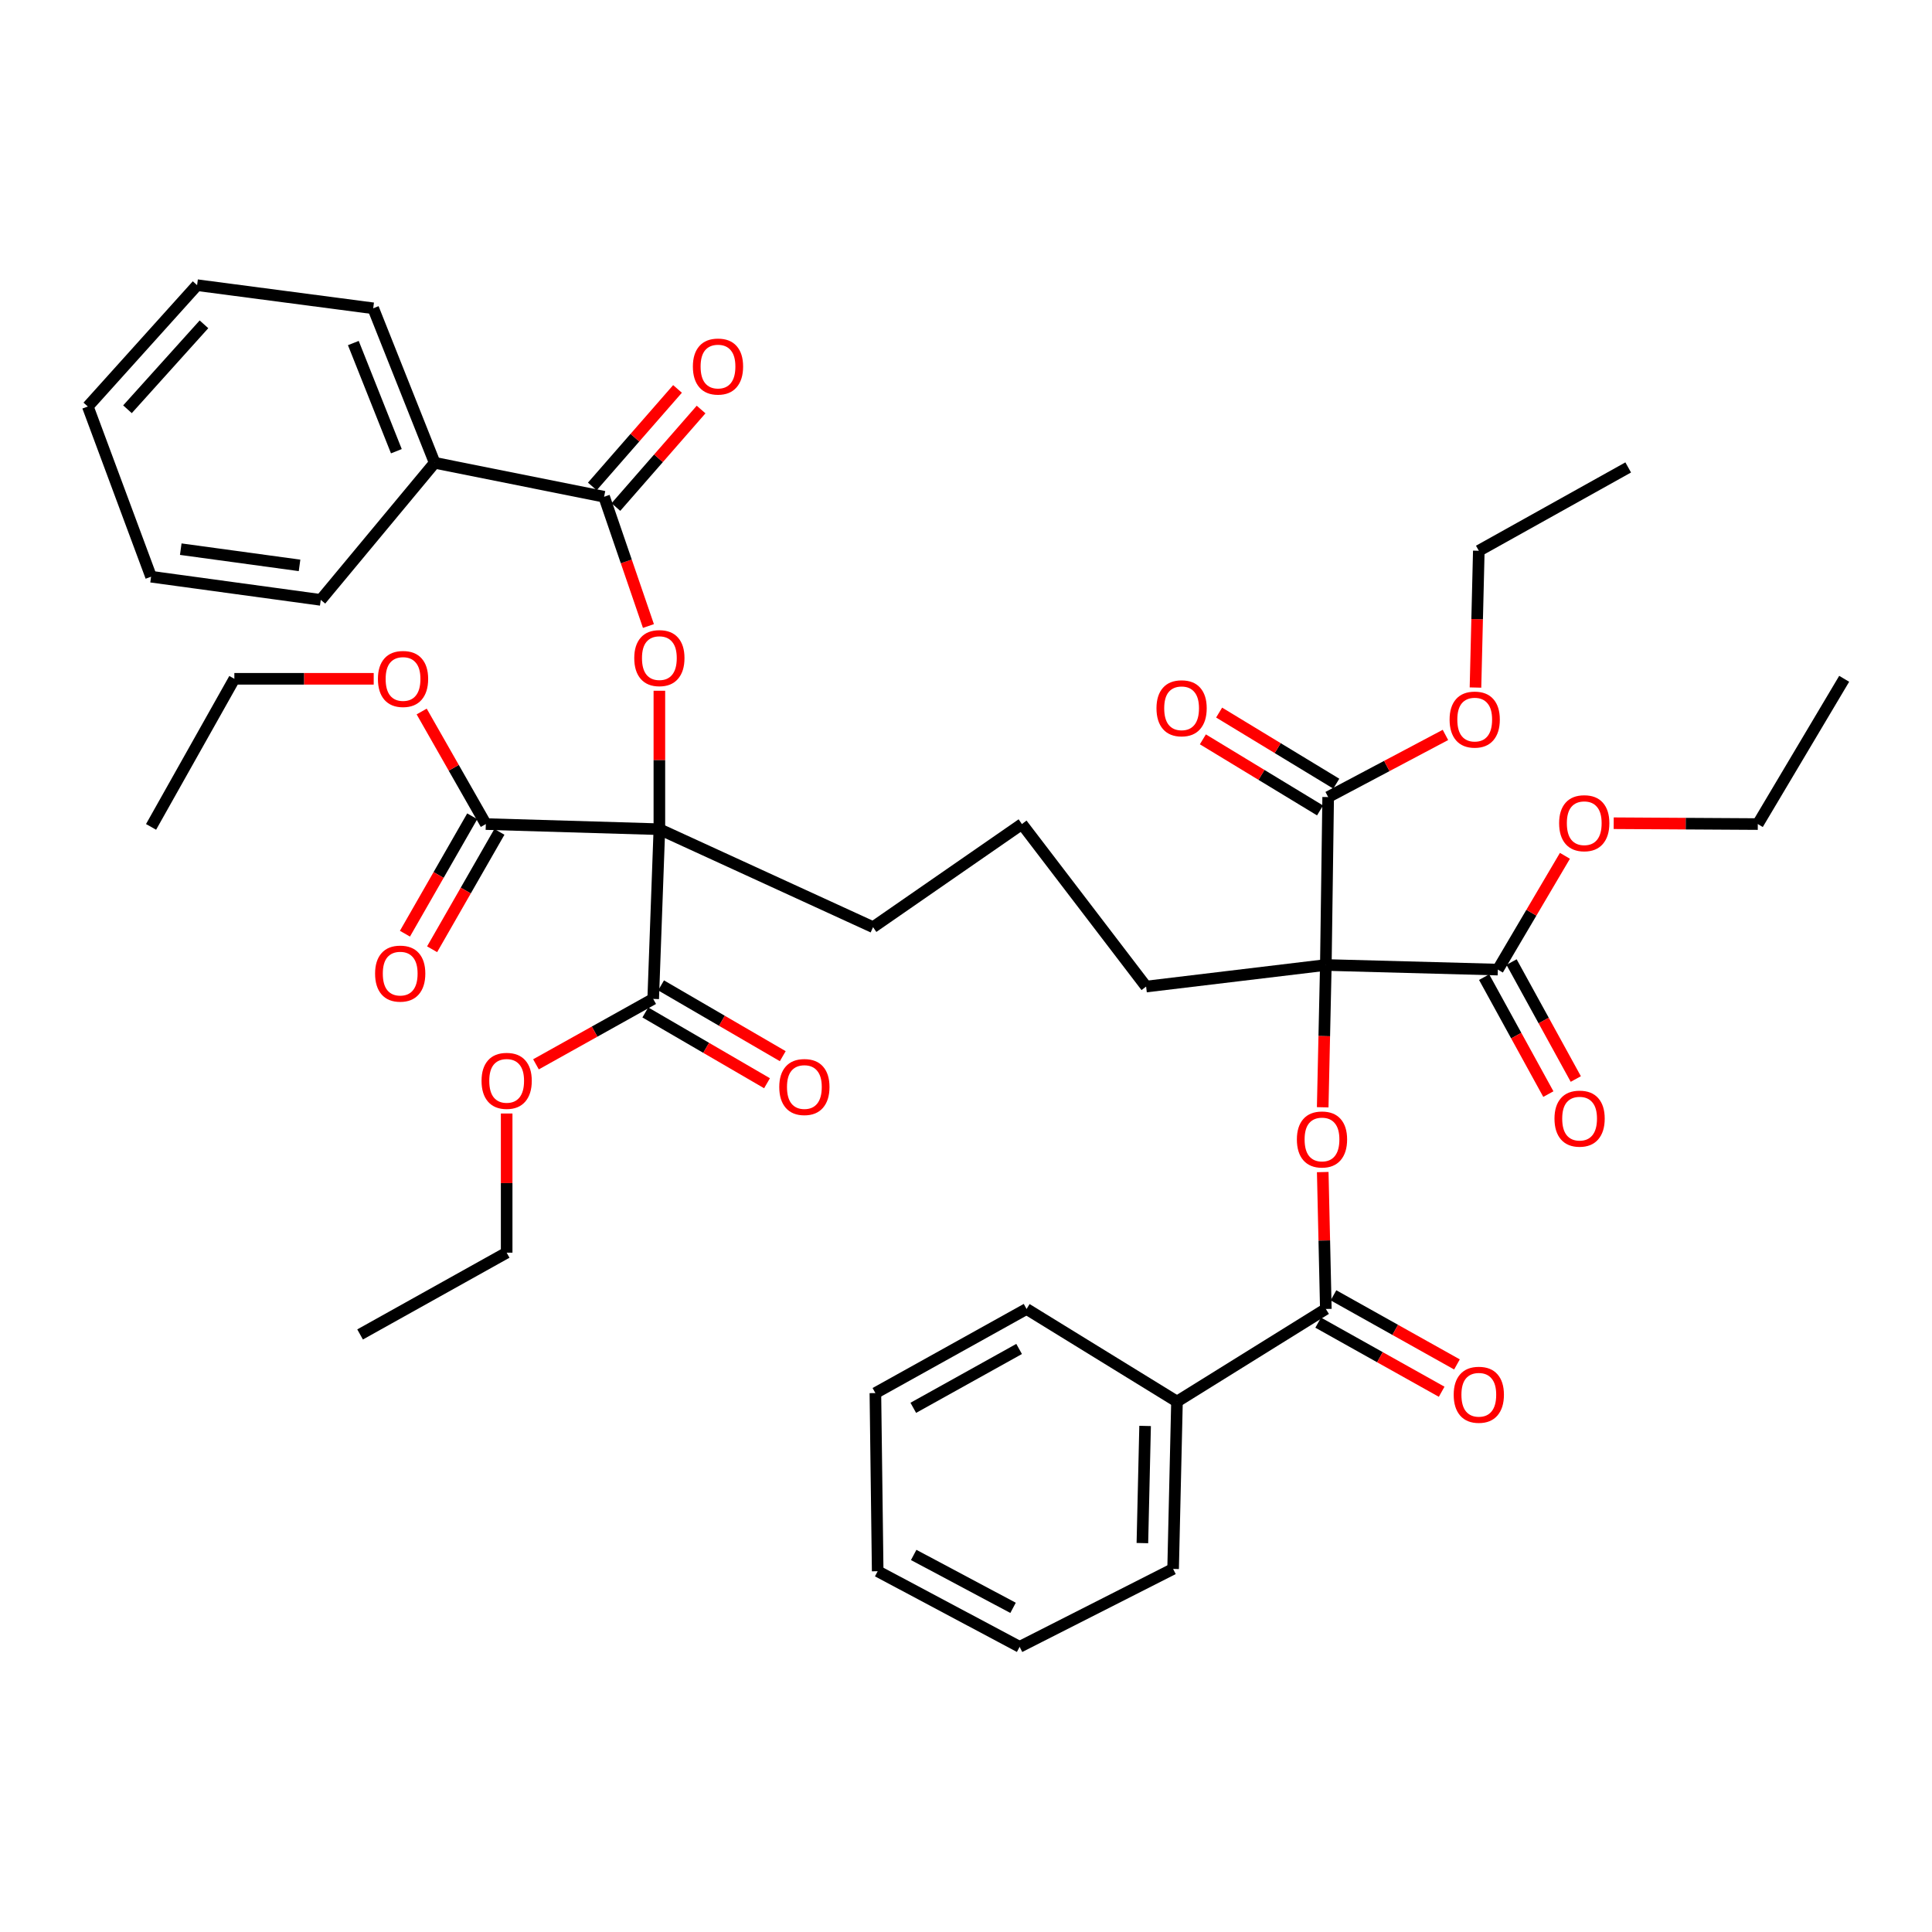 <?xml version='1.0' encoding='iso-8859-1'?>
<svg version='1.1' baseProfile='full'
              xmlns='http://www.w3.org/2000/svg'
                      xmlns:rdkit='http://www.rdkit.org/xml'
                      xmlns:xlink='http://www.w3.org/1999/xlink'
                  xml:space='preserve'
width='1000px' height='1000px' viewBox='0 0 1000 1000'>
<!-- END OF HEADER -->
<rect style='opacity:1.0;fill:#FFFFFF;stroke:none' width='1000' height='1000' x='0' y='0'> </rect>
<path class='bond-2' d='M 341.291,429.194 L 341.291,393.362' style='fill:none;fill-rule:evenodd;stroke:#000000;stroke-width:6px;stroke-linecap:butt;stroke-linejoin:miter;stroke-opacity:1' />
<path class='bond-2' d='M 341.291,393.362 L 341.291,357.529' style='fill:none;fill-rule:evenodd;stroke:#FF0000;stroke-width:6px;stroke-linecap:butt;stroke-linejoin:miter;stroke-opacity:1' />
<path class='bond-7' d='M 341.291,429.194 L 251.46,426.538' style='fill:none;fill-rule:evenodd;stroke:#000000;stroke-width:6px;stroke-linecap:butt;stroke-linejoin:miter;stroke-opacity:1' />
<path class='bond-8' d='M 341.291,429.194 L 338.095,517.035' style='fill:none;fill-rule:evenodd;stroke:#000000;stroke-width:6px;stroke-linecap:butt;stroke-linejoin:miter;stroke-opacity:1' />
<path class='bond-18' d='M 341.291,429.194 L 451.893,479.904' style='fill:none;fill-rule:evenodd;stroke:#000000;stroke-width:6px;stroke-linecap:butt;stroke-linejoin:miter;stroke-opacity:1' />
<path class='bond-0' d='M 686.252,499.478 L 593.225,510.642' style='fill:none;fill-rule:evenodd;stroke:#000000;stroke-width:6px;stroke-linecap:butt;stroke-linejoin:miter;stroke-opacity:1' />
<path class='bond-1' d='M 686.252,499.478 L 685.439,536.303' style='fill:none;fill-rule:evenodd;stroke:#000000;stroke-width:6px;stroke-linecap:butt;stroke-linejoin:miter;stroke-opacity:1' />
<path class='bond-1' d='M 685.439,536.303 L 684.627,573.128' style='fill:none;fill-rule:evenodd;stroke:#FF0000;stroke-width:6px;stroke-linecap:butt;stroke-linejoin:miter;stroke-opacity:1' />
<path class='bond-5' d='M 686.252,499.478 L 687.458,412.556' style='fill:none;fill-rule:evenodd;stroke:#000000;stroke-width:6px;stroke-linecap:butt;stroke-linejoin:miter;stroke-opacity:1' />
<path class='bond-6' d='M 686.252,499.478 L 775.281,501.864' style='fill:none;fill-rule:evenodd;stroke:#000000;stroke-width:6px;stroke-linecap:butt;stroke-linejoin:miter;stroke-opacity:1' />
<path class='bond-4' d='M 684.646,606.661 L 685.449,642.094' style='fill:none;fill-rule:evenodd;stroke:#FF0000;stroke-width:6px;stroke-linecap:butt;stroke-linejoin:miter;stroke-opacity:1' />
<path class='bond-4' d='M 685.449,642.094 L 686.252,677.527' style='fill:none;fill-rule:evenodd;stroke:#000000;stroke-width:6px;stroke-linecap:butt;stroke-linejoin:miter;stroke-opacity:1' />
<path class='bond-3' d='M 335.626,324.027 L 324.156,290.571' style='fill:none;fill-rule:evenodd;stroke:#FF0000;stroke-width:6px;stroke-linecap:butt;stroke-linejoin:miter;stroke-opacity:1' />
<path class='bond-3' d='M 324.156,290.571 L 312.686,257.115' style='fill:none;fill-rule:evenodd;stroke:#000000;stroke-width:6px;stroke-linecap:butt;stroke-linejoin:miter;stroke-opacity:1' />
<path class='bond-10' d='M 318.788,262.446 L 340.836,237.209' style='fill:none;fill-rule:evenodd;stroke:#000000;stroke-width:6px;stroke-linecap:butt;stroke-linejoin:miter;stroke-opacity:1' />
<path class='bond-10' d='M 340.836,237.209 L 362.884,211.972' style='fill:none;fill-rule:evenodd;stroke:#FF0000;stroke-width:6px;stroke-linecap:butt;stroke-linejoin:miter;stroke-opacity:1' />
<path class='bond-10' d='M 306.583,251.783 L 328.631,226.546' style='fill:none;fill-rule:evenodd;stroke:#000000;stroke-width:6px;stroke-linecap:butt;stroke-linejoin:miter;stroke-opacity:1' />
<path class='bond-10' d='M 328.631,226.546 L 350.679,201.309' style='fill:none;fill-rule:evenodd;stroke:#FF0000;stroke-width:6px;stroke-linecap:butt;stroke-linejoin:miter;stroke-opacity:1' />
<path class='bond-11' d='M 312.686,257.115 L 224.989,239.548' style='fill:none;fill-rule:evenodd;stroke:#000000;stroke-width:6px;stroke-linecap:butt;stroke-linejoin:miter;stroke-opacity:1' />
<path class='bond-9' d='M 682.294,684.598 L 714.249,702.484' style='fill:none;fill-rule:evenodd;stroke:#000000;stroke-width:6px;stroke-linecap:butt;stroke-linejoin:miter;stroke-opacity:1' />
<path class='bond-9' d='M 714.249,702.484 L 746.204,720.369' style='fill:none;fill-rule:evenodd;stroke:#FF0000;stroke-width:6px;stroke-linecap:butt;stroke-linejoin:miter;stroke-opacity:1' />
<path class='bond-9' d='M 690.209,670.456 L 722.165,688.341' style='fill:none;fill-rule:evenodd;stroke:#000000;stroke-width:6px;stroke-linecap:butt;stroke-linejoin:miter;stroke-opacity:1' />
<path class='bond-9' d='M 722.165,688.341 L 754.12,706.227' style='fill:none;fill-rule:evenodd;stroke:#FF0000;stroke-width:6px;stroke-linecap:butt;stroke-linejoin:miter;stroke-opacity:1' />
<path class='bond-12' d='M 686.252,677.527 L 609.207,725.445' style='fill:none;fill-rule:evenodd;stroke:#000000;stroke-width:6px;stroke-linecap:butt;stroke-linejoin:miter;stroke-opacity:1' />
<path class='bond-15' d='M 691.662,405.628 L 661.338,387.227' style='fill:none;fill-rule:evenodd;stroke:#000000;stroke-width:6px;stroke-linecap:butt;stroke-linejoin:miter;stroke-opacity:1' />
<path class='bond-15' d='M 661.338,387.227 L 631.015,368.826' style='fill:none;fill-rule:evenodd;stroke:#FF0000;stroke-width:6px;stroke-linecap:butt;stroke-linejoin:miter;stroke-opacity:1' />
<path class='bond-15' d='M 683.254,419.483 L 652.931,401.083' style='fill:none;fill-rule:evenodd;stroke:#000000;stroke-width:6px;stroke-linecap:butt;stroke-linejoin:miter;stroke-opacity:1' />
<path class='bond-15' d='M 652.931,401.083 L 622.607,382.682' style='fill:none;fill-rule:evenodd;stroke:#FF0000;stroke-width:6px;stroke-linecap:butt;stroke-linejoin:miter;stroke-opacity:1' />
<path class='bond-21' d='M 687.458,412.556 L 717.809,396.476' style='fill:none;fill-rule:evenodd;stroke:#000000;stroke-width:6px;stroke-linecap:butt;stroke-linejoin:miter;stroke-opacity:1' />
<path class='bond-21' d='M 717.809,396.476 L 748.16,380.396' style='fill:none;fill-rule:evenodd;stroke:#FF0000;stroke-width:6px;stroke-linecap:butt;stroke-linejoin:miter;stroke-opacity:1' />
<path class='bond-13' d='M 768.178,505.765 L 784.801,536.033' style='fill:none;fill-rule:evenodd;stroke:#000000;stroke-width:6px;stroke-linecap:butt;stroke-linejoin:miter;stroke-opacity:1' />
<path class='bond-13' d='M 784.801,536.033 L 801.424,566.301' style='fill:none;fill-rule:evenodd;stroke:#FF0000;stroke-width:6px;stroke-linecap:butt;stroke-linejoin:miter;stroke-opacity:1' />
<path class='bond-13' d='M 782.383,497.963 L 799.007,528.231' style='fill:none;fill-rule:evenodd;stroke:#000000;stroke-width:6px;stroke-linecap:butt;stroke-linejoin:miter;stroke-opacity:1' />
<path class='bond-13' d='M 799.007,528.231 L 815.63,558.499' style='fill:none;fill-rule:evenodd;stroke:#FF0000;stroke-width:6px;stroke-linecap:butt;stroke-linejoin:miter;stroke-opacity:1' />
<path class='bond-22' d='M 775.281,501.864 L 792.642,472.416' style='fill:none;fill-rule:evenodd;stroke:#000000;stroke-width:6px;stroke-linecap:butt;stroke-linejoin:miter;stroke-opacity:1' />
<path class='bond-22' d='M 792.642,472.416 L 810.003,442.969' style='fill:none;fill-rule:evenodd;stroke:#FF0000;stroke-width:6px;stroke-linecap:butt;stroke-linejoin:miter;stroke-opacity:1' />
<path class='bond-16' d='M 244.43,422.509 L 227.014,452.892' style='fill:none;fill-rule:evenodd;stroke:#000000;stroke-width:6px;stroke-linecap:butt;stroke-linejoin:miter;stroke-opacity:1' />
<path class='bond-16' d='M 227.014,452.892 L 209.599,483.276' style='fill:none;fill-rule:evenodd;stroke:#FF0000;stroke-width:6px;stroke-linecap:butt;stroke-linejoin:miter;stroke-opacity:1' />
<path class='bond-16' d='M 258.491,430.568 L 241.075,460.952' style='fill:none;fill-rule:evenodd;stroke:#000000;stroke-width:6px;stroke-linecap:butt;stroke-linejoin:miter;stroke-opacity:1' />
<path class='bond-16' d='M 241.075,460.952 L 223.659,491.335' style='fill:none;fill-rule:evenodd;stroke:#FF0000;stroke-width:6px;stroke-linecap:butt;stroke-linejoin:miter;stroke-opacity:1' />
<path class='bond-19' d='M 251.46,426.538 L 234.858,397.405' style='fill:none;fill-rule:evenodd;stroke:#000000;stroke-width:6px;stroke-linecap:butt;stroke-linejoin:miter;stroke-opacity:1' />
<path class='bond-19' d='M 234.858,397.405 L 218.256,368.272' style='fill:none;fill-rule:evenodd;stroke:#FF0000;stroke-width:6px;stroke-linecap:butt;stroke-linejoin:miter;stroke-opacity:1' />
<path class='bond-14' d='M 334.02,524.039 L 365.514,542.361' style='fill:none;fill-rule:evenodd;stroke:#000000;stroke-width:6px;stroke-linecap:butt;stroke-linejoin:miter;stroke-opacity:1' />
<path class='bond-14' d='M 365.514,542.361 L 397.008,560.683' style='fill:none;fill-rule:evenodd;stroke:#FF0000;stroke-width:6px;stroke-linecap:butt;stroke-linejoin:miter;stroke-opacity:1' />
<path class='bond-14' d='M 342.169,510.031 L 373.663,528.353' style='fill:none;fill-rule:evenodd;stroke:#000000;stroke-width:6px;stroke-linecap:butt;stroke-linejoin:miter;stroke-opacity:1' />
<path class='bond-14' d='M 373.663,528.353 L 405.158,546.674' style='fill:none;fill-rule:evenodd;stroke:#FF0000;stroke-width:6px;stroke-linecap:butt;stroke-linejoin:miter;stroke-opacity:1' />
<path class='bond-20' d='M 338.095,517.035 L 307.756,533.965' style='fill:none;fill-rule:evenodd;stroke:#000000;stroke-width:6px;stroke-linecap:butt;stroke-linejoin:miter;stroke-opacity:1' />
<path class='bond-20' d='M 307.756,533.965 L 277.418,550.895' style='fill:none;fill-rule:evenodd;stroke:#FF0000;stroke-width:6px;stroke-linecap:butt;stroke-linejoin:miter;stroke-opacity:1' />
<path class='bond-24' d='M 224.989,239.548 L 193.17,159.577' style='fill:none;fill-rule:evenodd;stroke:#000000;stroke-width:6px;stroke-linecap:butt;stroke-linejoin:miter;stroke-opacity:1' />
<path class='bond-24' d='M 205.158,233.544 L 182.884,177.564' style='fill:none;fill-rule:evenodd;stroke:#000000;stroke-width:6px;stroke-linecap:butt;stroke-linejoin:miter;stroke-opacity:1' />
<path class='bond-27' d='M 224.989,239.548 L 166.024,310.498' style='fill:none;fill-rule:evenodd;stroke:#000000;stroke-width:6px;stroke-linecap:butt;stroke-linejoin:miter;stroke-opacity:1' />
<path class='bond-25' d='M 609.207,725.445 L 607.199,812.07' style='fill:none;fill-rule:evenodd;stroke:#000000;stroke-width:6px;stroke-linecap:butt;stroke-linejoin:miter;stroke-opacity:1' />
<path class='bond-25' d='M 592.703,738.063 L 591.297,798.701' style='fill:none;fill-rule:evenodd;stroke:#000000;stroke-width:6px;stroke-linecap:butt;stroke-linejoin:miter;stroke-opacity:1' />
<path class='bond-26' d='M 609.207,725.445 L 531.351,677.527' style='fill:none;fill-rule:evenodd;stroke:#000000;stroke-width:6px;stroke-linecap:butt;stroke-linejoin:miter;stroke-opacity:1' />
<path class='bond-17' d='M 593.225,510.642 L 528.947,426.538' style='fill:none;fill-rule:evenodd;stroke:#000000;stroke-width:6px;stroke-linecap:butt;stroke-linejoin:miter;stroke-opacity:1' />
<path class='bond-23' d='M 451.893,479.904 L 528.947,426.538' style='fill:none;fill-rule:evenodd;stroke:#000000;stroke-width:6px;stroke-linecap:butt;stroke-linejoin:miter;stroke-opacity:1' />
<path class='bond-30' d='M 193.429,351.348 L 157.365,351.348' style='fill:none;fill-rule:evenodd;stroke:#FF0000;stroke-width:6px;stroke-linecap:butt;stroke-linejoin:miter;stroke-opacity:1' />
<path class='bond-30' d='M 157.365,351.348 L 121.302,351.348' style='fill:none;fill-rule:evenodd;stroke:#000000;stroke-width:6px;stroke-linecap:butt;stroke-linejoin:miter;stroke-opacity:1' />
<path class='bond-31' d='M 262.247,576.347 L 262.247,612.365' style='fill:none;fill-rule:evenodd;stroke:#FF0000;stroke-width:6px;stroke-linecap:butt;stroke-linejoin:miter;stroke-opacity:1' />
<path class='bond-31' d='M 262.247,612.365 L 262.247,648.382' style='fill:none;fill-rule:evenodd;stroke:#000000;stroke-width:6px;stroke-linecap:butt;stroke-linejoin:miter;stroke-opacity:1' />
<path class='bond-28' d='M 763.707,355.869 L 764.569,320.47' style='fill:none;fill-rule:evenodd;stroke:#FF0000;stroke-width:6px;stroke-linecap:butt;stroke-linejoin:miter;stroke-opacity:1' />
<path class='bond-28' d='M 764.569,320.47 L 765.431,285.071' style='fill:none;fill-rule:evenodd;stroke:#000000;stroke-width:6px;stroke-linecap:butt;stroke-linejoin:miter;stroke-opacity:1' />
<path class='bond-29' d='M 835.248,426.097 L 872.54,426.318' style='fill:none;fill-rule:evenodd;stroke:#FF0000;stroke-width:6px;stroke-linecap:butt;stroke-linejoin:miter;stroke-opacity:1' />
<path class='bond-29' d='M 872.54,426.318 L 909.833,426.538' style='fill:none;fill-rule:evenodd;stroke:#000000;stroke-width:6px;stroke-linecap:butt;stroke-linejoin:miter;stroke-opacity:1' />
<path class='bond-37' d='M 193.17,159.577 L 102.016,147.602' style='fill:none;fill-rule:evenodd;stroke:#000000;stroke-width:6px;stroke-linecap:butt;stroke-linejoin:miter;stroke-opacity:1' />
<path class='bond-36' d='M 607.199,812.07 L 527.759,852.398' style='fill:none;fill-rule:evenodd;stroke:#000000;stroke-width:6px;stroke-linecap:butt;stroke-linejoin:miter;stroke-opacity:1' />
<path class='bond-39' d='M 531.351,677.527 L 453.099,721.051' style='fill:none;fill-rule:evenodd;stroke:#000000;stroke-width:6px;stroke-linecap:butt;stroke-linejoin:miter;stroke-opacity:1' />
<path class='bond-39' d='M 527.491,698.219 L 472.715,728.686' style='fill:none;fill-rule:evenodd;stroke:#000000;stroke-width:6px;stroke-linecap:butt;stroke-linejoin:miter;stroke-opacity:1' />
<path class='bond-38' d='M 166.024,310.498 L 78.192,298.505' style='fill:none;fill-rule:evenodd;stroke:#000000;stroke-width:6px;stroke-linecap:butt;stroke-linejoin:miter;stroke-opacity:1' />
<path class='bond-38' d='M 155.042,292.641 L 93.559,284.246' style='fill:none;fill-rule:evenodd;stroke:#000000;stroke-width:6px;stroke-linecap:butt;stroke-linejoin:miter;stroke-opacity:1' />
<path class='bond-33' d='M 765.431,285.071 L 842.755,241.943' style='fill:none;fill-rule:evenodd;stroke:#000000;stroke-width:6px;stroke-linecap:butt;stroke-linejoin:miter;stroke-opacity:1' />
<path class='bond-35' d='M 909.833,426.538 L 954.545,351.348' style='fill:none;fill-rule:evenodd;stroke:#000000;stroke-width:6px;stroke-linecap:butt;stroke-linejoin:miter;stroke-opacity:1' />
<path class='bond-34' d='M 121.302,351.348 L 78.192,427.997' style='fill:none;fill-rule:evenodd;stroke:#000000;stroke-width:6px;stroke-linecap:butt;stroke-linejoin:miter;stroke-opacity:1' />
<path class='bond-32' d='M 262.247,648.382 L 186.381,690.708' style='fill:none;fill-rule:evenodd;stroke:#000000;stroke-width:6px;stroke-linecap:butt;stroke-linejoin:miter;stroke-opacity:1' />
<path class='bond-43' d='M 527.759,852.398 L 454.288,813.268' style='fill:none;fill-rule:evenodd;stroke:#000000;stroke-width:6px;stroke-linecap:butt;stroke-linejoin:miter;stroke-opacity:1' />
<path class='bond-43' d='M 524.356,832.224 L 472.927,804.833' style='fill:none;fill-rule:evenodd;stroke:#000000;stroke-width:6px;stroke-linecap:butt;stroke-linejoin:miter;stroke-opacity:1' />
<path class='bond-42' d='M 102.016,147.602 L 45.455,210.412' style='fill:none;fill-rule:evenodd;stroke:#000000;stroke-width:6px;stroke-linecap:butt;stroke-linejoin:miter;stroke-opacity:1' />
<path class='bond-42' d='M 105.575,167.869 L 65.982,211.836' style='fill:none;fill-rule:evenodd;stroke:#000000;stroke-width:6px;stroke-linecap:butt;stroke-linejoin:miter;stroke-opacity:1' />
<path class='bond-41' d='M 78.192,298.505 L 45.455,210.412' style='fill:none;fill-rule:evenodd;stroke:#000000;stroke-width:6px;stroke-linecap:butt;stroke-linejoin:miter;stroke-opacity:1' />
<path class='bond-40' d='M 453.099,721.051 L 454.288,813.268' style='fill:none;fill-rule:evenodd;stroke:#000000;stroke-width:6px;stroke-linecap:butt;stroke-linejoin:miter;stroke-opacity:1' />
<path  class='atom-2' d='M 671.262 589.784
Q 671.262 582.984, 674.622 579.184
Q 677.982 575.384, 684.262 575.384
Q 690.542 575.384, 693.902 579.184
Q 697.262 582.984, 697.262 589.784
Q 697.262 596.664, 693.862 600.584
Q 690.462 604.464, 684.262 604.464
Q 678.022 604.464, 674.622 600.584
Q 671.262 596.704, 671.262 589.784
M 684.262 601.264
Q 688.582 601.264, 690.902 598.384
Q 693.262 595.464, 693.262 589.784
Q 693.262 584.224, 690.902 581.424
Q 688.582 578.584, 684.262 578.584
Q 679.942 578.584, 677.582 581.384
Q 675.262 584.184, 675.262 589.784
Q 675.262 595.504, 677.582 598.384
Q 679.942 601.264, 684.262 601.264
' fill='#FF0000'/>
<path  class='atom-3' d='M 328.291 340.633
Q 328.291 333.833, 331.651 330.033
Q 335.011 326.233, 341.291 326.233
Q 347.571 326.233, 350.931 330.033
Q 354.291 333.833, 354.291 340.633
Q 354.291 347.513, 350.891 351.433
Q 347.491 355.313, 341.291 355.313
Q 335.051 355.313, 331.651 351.433
Q 328.291 347.553, 328.291 340.633
M 341.291 352.113
Q 345.611 352.113, 347.931 349.233
Q 350.291 346.313, 350.291 340.633
Q 350.291 335.073, 347.931 332.273
Q 345.611 329.433, 341.291 329.433
Q 336.971 329.433, 334.611 332.233
Q 332.291 335.033, 332.291 340.633
Q 332.291 346.353, 334.611 349.233
Q 336.971 352.113, 341.291 352.113
' fill='#FF0000'/>
<path  class='atom-10' d='M 752.431 721.923
Q 752.431 715.123, 755.791 711.323
Q 759.151 707.523, 765.431 707.523
Q 771.711 707.523, 775.071 711.323
Q 778.431 715.123, 778.431 721.923
Q 778.431 728.803, 775.031 732.723
Q 771.631 736.603, 765.431 736.603
Q 759.191 736.603, 755.791 732.723
Q 752.431 728.843, 752.431 721.923
M 765.431 733.403
Q 769.751 733.403, 772.071 730.523
Q 774.431 727.603, 774.431 721.923
Q 774.431 716.363, 772.071 713.563
Q 769.751 710.723, 765.431 710.723
Q 761.111 710.723, 758.751 713.523
Q 756.431 716.323, 756.431 721.923
Q 756.431 727.643, 758.751 730.523
Q 761.111 733.403, 765.431 733.403
' fill='#FF0000'/>
<path  class='atom-11' d='M 358.633 189.721
Q 358.633 182.921, 361.993 179.121
Q 365.353 175.321, 371.633 175.321
Q 377.913 175.321, 381.273 179.121
Q 384.633 182.921, 384.633 189.721
Q 384.633 196.601, 381.233 200.521
Q 377.833 204.401, 371.633 204.401
Q 365.393 204.401, 361.993 200.521
Q 358.633 196.641, 358.633 189.721
M 371.633 201.201
Q 375.953 201.201, 378.273 198.321
Q 380.633 195.401, 380.633 189.721
Q 380.633 184.161, 378.273 181.361
Q 375.953 178.521, 371.633 178.521
Q 367.313 178.521, 364.953 181.321
Q 362.633 184.121, 362.633 189.721
Q 362.633 195.441, 364.953 198.321
Q 367.313 201.201, 371.633 201.201
' fill='#FF0000'/>
<path  class='atom-14' d='M 804.598 578.998
Q 804.598 572.198, 807.958 568.398
Q 811.318 564.598, 817.598 564.598
Q 823.878 564.598, 827.238 568.398
Q 830.598 572.198, 830.598 578.998
Q 830.598 585.878, 827.198 589.798
Q 823.798 593.678, 817.598 593.678
Q 811.358 593.678, 807.958 589.798
Q 804.598 585.918, 804.598 578.998
M 817.598 590.478
Q 821.918 590.478, 824.238 587.598
Q 826.598 584.678, 826.598 578.998
Q 826.598 573.438, 824.238 570.638
Q 821.918 567.798, 817.598 567.798
Q 813.278 567.798, 810.918 570.598
Q 808.598 573.398, 808.598 578.998
Q 808.598 584.718, 810.918 587.598
Q 813.278 590.478, 817.598 590.478
' fill='#FF0000'/>
<path  class='atom-15' d='M 403.346 562.638
Q 403.346 555.838, 406.706 552.038
Q 410.066 548.238, 416.346 548.238
Q 422.626 548.238, 425.986 552.038
Q 429.346 555.838, 429.346 562.638
Q 429.346 569.518, 425.946 573.438
Q 422.546 577.318, 416.346 577.318
Q 410.106 577.318, 406.706 573.438
Q 403.346 569.558, 403.346 562.638
M 416.346 574.118
Q 420.666 574.118, 422.986 571.238
Q 425.346 568.318, 425.346 562.638
Q 425.346 557.078, 422.986 554.278
Q 420.666 551.438, 416.346 551.438
Q 412.026 551.438, 409.666 554.238
Q 407.346 557.038, 407.346 562.638
Q 407.346 568.358, 409.666 571.238
Q 412.026 574.118, 416.346 574.118
' fill='#FF0000'/>
<path  class='atom-16' d='M 598.593 366.599
Q 598.593 359.799, 601.953 355.999
Q 605.313 352.199, 611.593 352.199
Q 617.873 352.199, 621.233 355.999
Q 624.593 359.799, 624.593 366.599
Q 624.593 373.479, 621.193 377.399
Q 617.793 381.279, 611.593 381.279
Q 605.353 381.279, 601.953 377.399
Q 598.593 373.519, 598.593 366.599
M 611.593 378.079
Q 615.913 378.079, 618.233 375.199
Q 620.593 372.279, 620.593 366.599
Q 620.593 361.039, 618.233 358.239
Q 615.913 355.399, 611.593 355.399
Q 607.273 355.399, 604.913 358.199
Q 602.593 360.999, 602.593 366.599
Q 602.593 372.319, 604.913 375.199
Q 607.273 378.079, 611.593 378.079
' fill='#FF0000'/>
<path  class='atom-17' d='M 194.144 503.934
Q 194.144 497.134, 197.504 493.334
Q 200.864 489.534, 207.144 489.534
Q 213.424 489.534, 216.784 493.334
Q 220.144 497.134, 220.144 503.934
Q 220.144 510.814, 216.744 514.734
Q 213.344 518.614, 207.144 518.614
Q 200.904 518.614, 197.504 514.734
Q 194.144 510.854, 194.144 503.934
M 207.144 515.414
Q 211.464 515.414, 213.784 512.534
Q 216.144 509.614, 216.144 503.934
Q 216.144 498.374, 213.784 495.574
Q 211.464 492.734, 207.144 492.734
Q 202.824 492.734, 200.464 495.534
Q 198.144 498.334, 198.144 503.934
Q 198.144 509.654, 200.464 512.534
Q 202.824 515.414, 207.144 515.414
' fill='#FF0000'/>
<path  class='atom-20' d='M 195.612 351.428
Q 195.612 344.628, 198.972 340.828
Q 202.332 337.028, 208.612 337.028
Q 214.892 337.028, 218.252 340.828
Q 221.612 344.628, 221.612 351.428
Q 221.612 358.308, 218.212 362.228
Q 214.812 366.108, 208.612 366.108
Q 202.372 366.108, 198.972 362.228
Q 195.612 358.348, 195.612 351.428
M 208.612 362.908
Q 212.932 362.908, 215.252 360.028
Q 217.612 357.108, 217.612 351.428
Q 217.612 345.868, 215.252 343.068
Q 212.932 340.228, 208.612 340.228
Q 204.292 340.228, 201.932 343.028
Q 199.612 345.828, 199.612 351.428
Q 199.612 357.148, 201.932 360.028
Q 204.292 362.908, 208.612 362.908
' fill='#FF0000'/>
<path  class='atom-21' d='M 249.247 559.442
Q 249.247 552.642, 252.607 548.842
Q 255.967 545.042, 262.247 545.042
Q 268.527 545.042, 271.887 548.842
Q 275.247 552.642, 275.247 559.442
Q 275.247 566.322, 271.847 570.242
Q 268.447 574.122, 262.247 574.122
Q 256.007 574.122, 252.607 570.242
Q 249.247 566.362, 249.247 559.442
M 262.247 570.922
Q 266.567 570.922, 268.887 568.042
Q 271.247 565.122, 271.247 559.442
Q 271.247 553.882, 268.887 551.082
Q 266.567 548.242, 262.247 548.242
Q 257.927 548.242, 255.567 551.042
Q 253.247 553.842, 253.247 559.442
Q 253.247 565.162, 255.567 568.042
Q 257.927 570.922, 262.247 570.922
' fill='#FF0000'/>
<path  class='atom-22' d='M 750.306 372.452
Q 750.306 365.652, 753.666 361.852
Q 757.026 358.052, 763.306 358.052
Q 769.586 358.052, 772.946 361.852
Q 776.306 365.652, 776.306 372.452
Q 776.306 379.332, 772.906 383.252
Q 769.506 387.132, 763.306 387.132
Q 757.066 387.132, 753.666 383.252
Q 750.306 379.372, 750.306 372.452
M 763.306 383.932
Q 767.626 383.932, 769.946 381.052
Q 772.306 378.132, 772.306 372.452
Q 772.306 366.892, 769.946 364.092
Q 767.626 361.252, 763.306 361.252
Q 758.986 361.252, 756.626 364.052
Q 754.306 366.852, 754.306 372.452
Q 754.306 378.172, 756.626 381.052
Q 758.986 383.932, 763.306 383.932
' fill='#FF0000'/>
<path  class='atom-23' d='M 807.002 426.087
Q 807.002 419.287, 810.362 415.487
Q 813.722 411.687, 820.002 411.687
Q 826.282 411.687, 829.642 415.487
Q 833.002 419.287, 833.002 426.087
Q 833.002 432.967, 829.602 436.887
Q 826.202 440.767, 820.002 440.767
Q 813.762 440.767, 810.362 436.887
Q 807.002 433.007, 807.002 426.087
M 820.002 437.567
Q 824.322 437.567, 826.642 434.687
Q 829.002 431.767, 829.002 426.087
Q 829.002 420.527, 826.642 417.727
Q 824.322 414.887, 820.002 414.887
Q 815.682 414.887, 813.322 417.687
Q 811.002 420.487, 811.002 426.087
Q 811.002 431.807, 813.322 434.687
Q 815.682 437.567, 820.002 437.567
' fill='#FF0000'/>
</svg>
